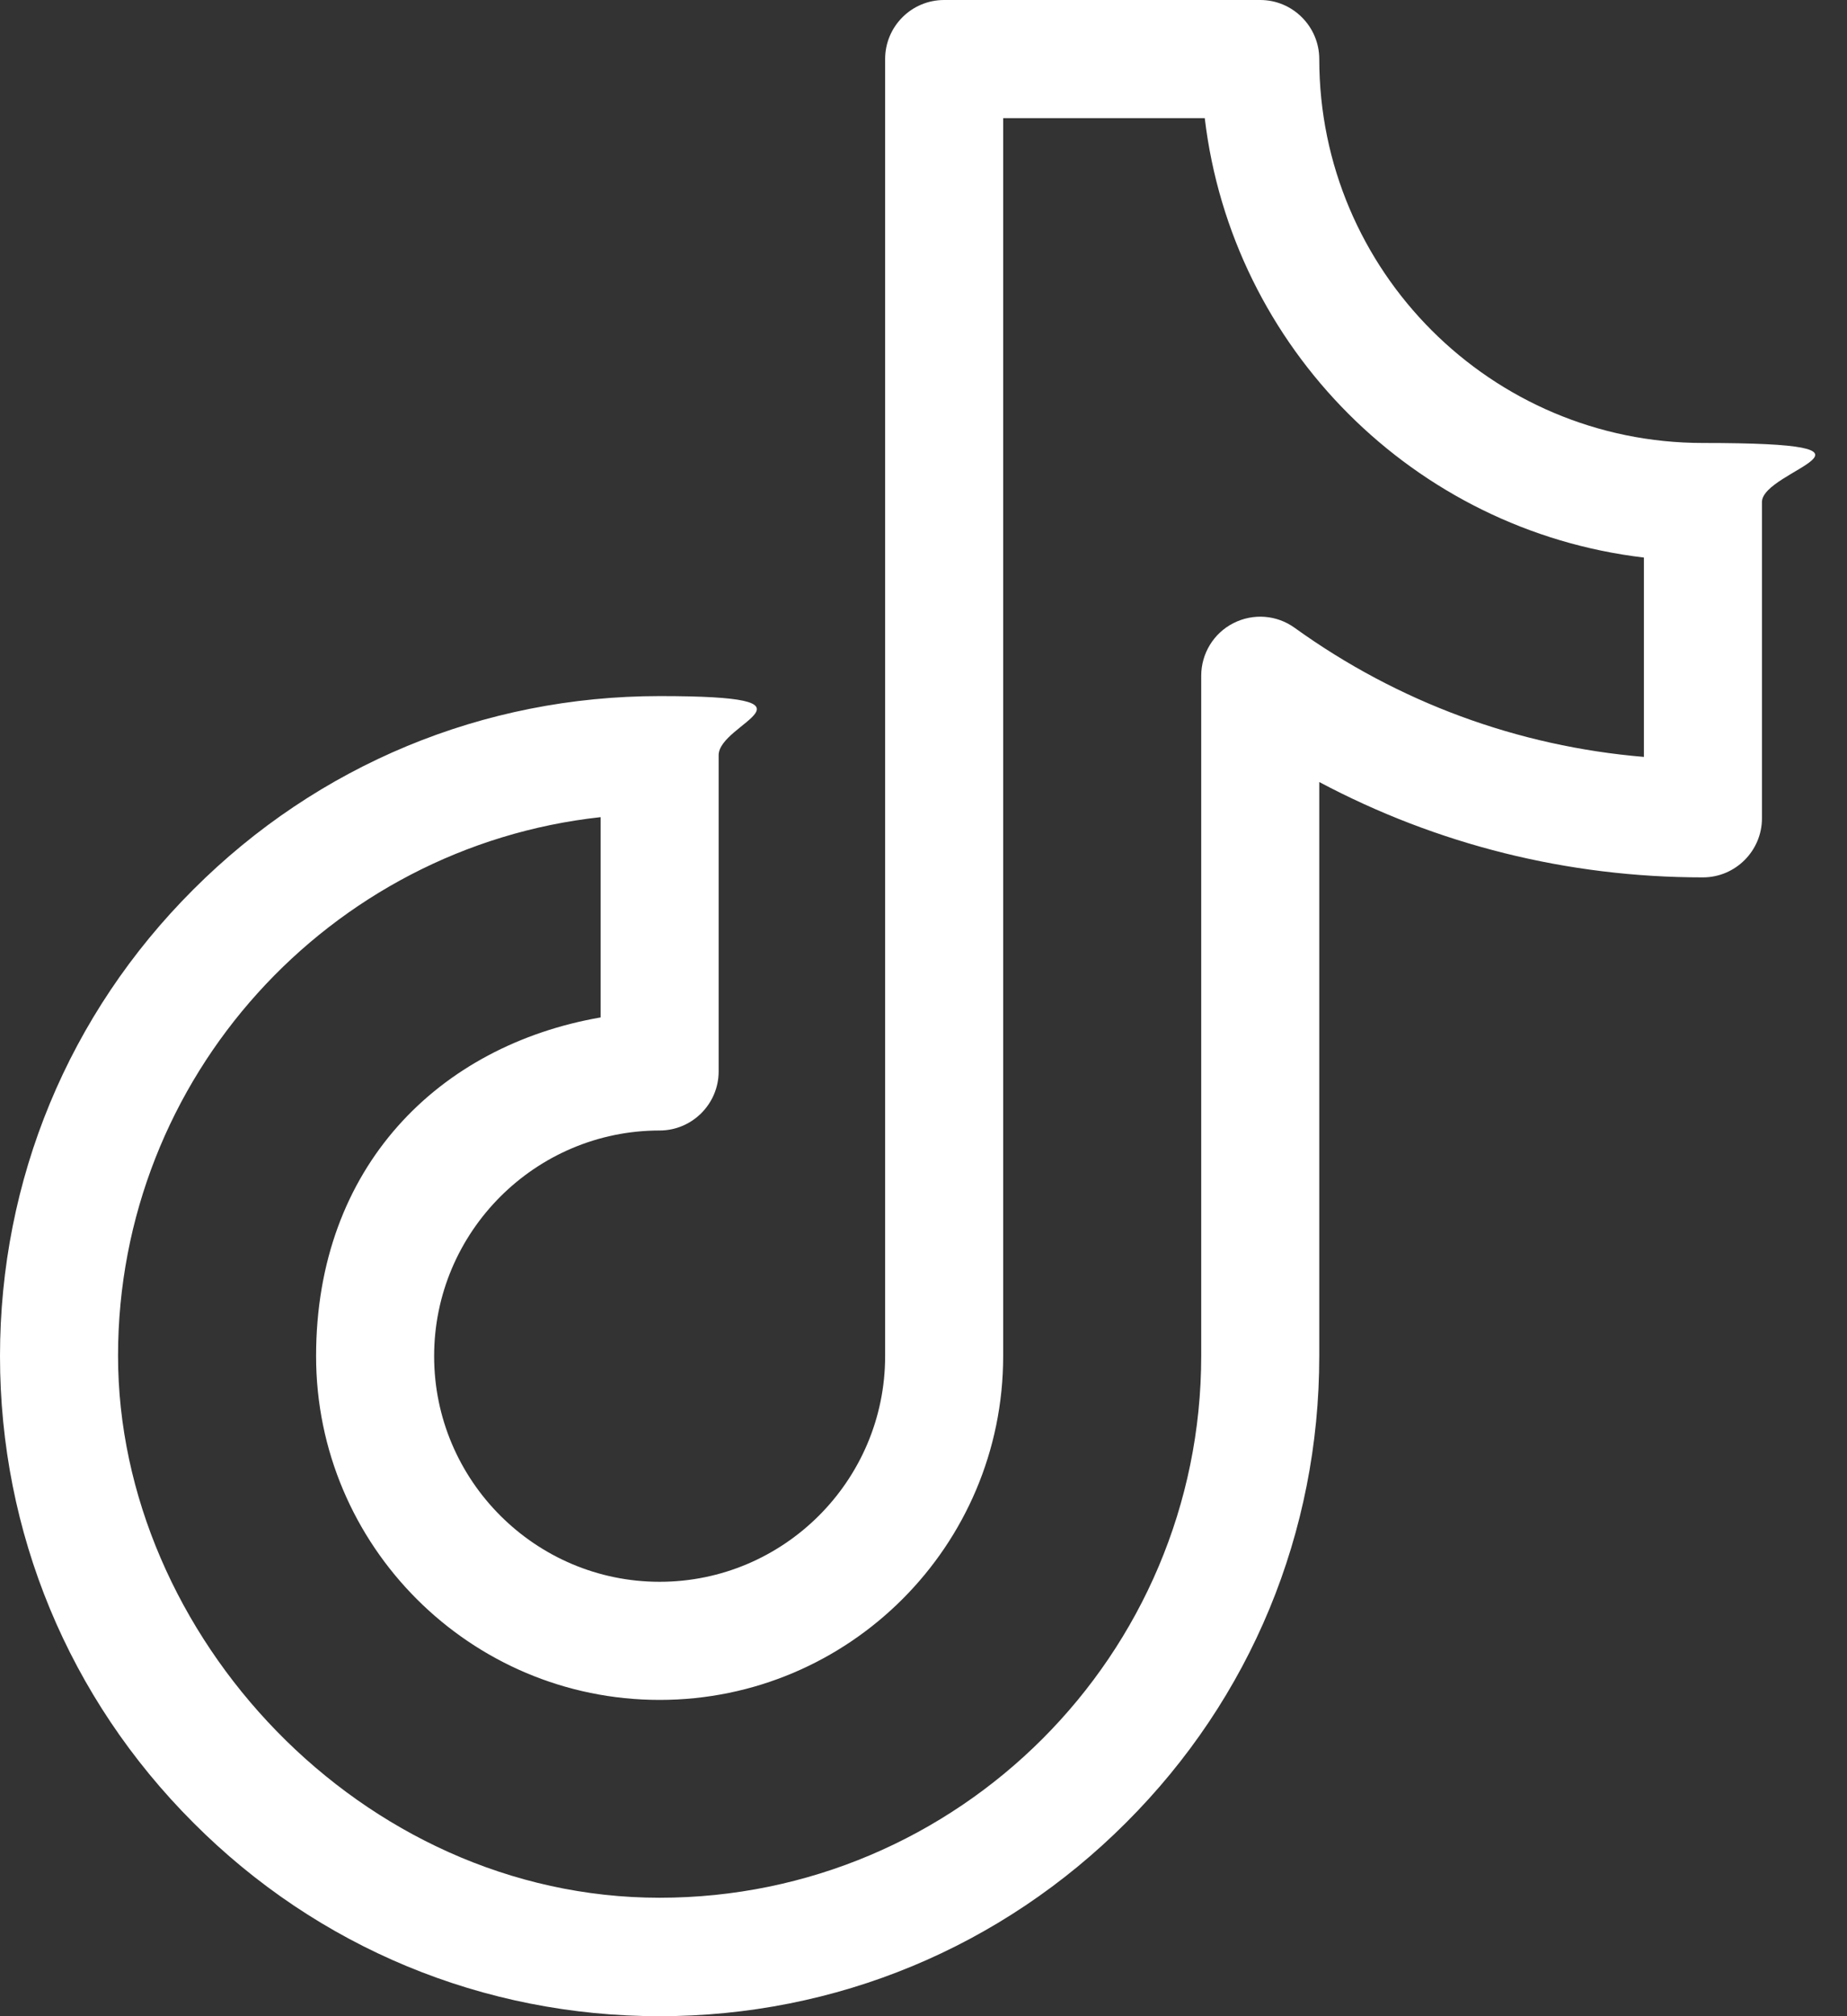 <?xml version="1.0" encoding="utf-8"?>
<svg xmlns="http://www.w3.org/2000/svg" fill="none" height="100%" overflow="visible" preserveAspectRatio="none" style="display: block;" viewBox="0 0 22 24" width="100%">
<rect x="0" y="0" width="22" height="24" fill="#333333" stroke="none"/>
<path d="M7.857 24C5.758 24 3.786 23.184 2.303 21.697C0.819 20.214 0 18.242 0 16.143C0 14.044 0.816 12.072 2.303 10.588C3.786 9.105 5.758 8.286 7.857 8.286C9.956 8.286 8.56 8.602 8.56 8.989V12.754C8.56 13.141 8.244 13.457 7.857 13.457C6.377 13.457 5.171 14.663 5.171 16.143C5.171 17.623 6.377 18.829 7.857 18.829C9.337 18.829 10.543 17.623 10.543 16.143V0.703C10.543 0.316 10.856 0 11.246 0H15.011C15.398 0 15.714 0.316 15.714 0.703C15.714 3.224 17.764 5.273 20.284 5.273C22.805 5.273 20.987 5.59 20.987 5.976V9.741C20.987 10.128 20.671 10.444 20.284 10.444C18.671 10.444 17.117 10.054 15.714 9.309V16.143C15.714 18.242 14.899 20.214 13.412 21.697C11.928 23.181 9.956 24 7.857 24ZM7.154 9.727C3.927 10.079 1.406 12.821 1.406 16.139C1.406 19.458 4.299 22.59 7.857 22.59C11.415 22.59 14.308 19.697 14.308 16.139V8.043C14.308 7.78 14.456 7.537 14.691 7.418C14.927 7.298 15.208 7.319 15.422 7.474C16.653 8.36 18.08 8.884 19.581 9.01V6.637C16.846 6.314 14.674 4.141 14.35 1.406H11.949V16.143C11.949 18.4 10.114 20.235 7.857 20.235C5.6 20.235 3.765 18.4 3.765 16.143C3.765 13.886 5.231 12.445 7.154 12.111V9.731V9.727Z" fill="white" id="Vector"/>
</svg>